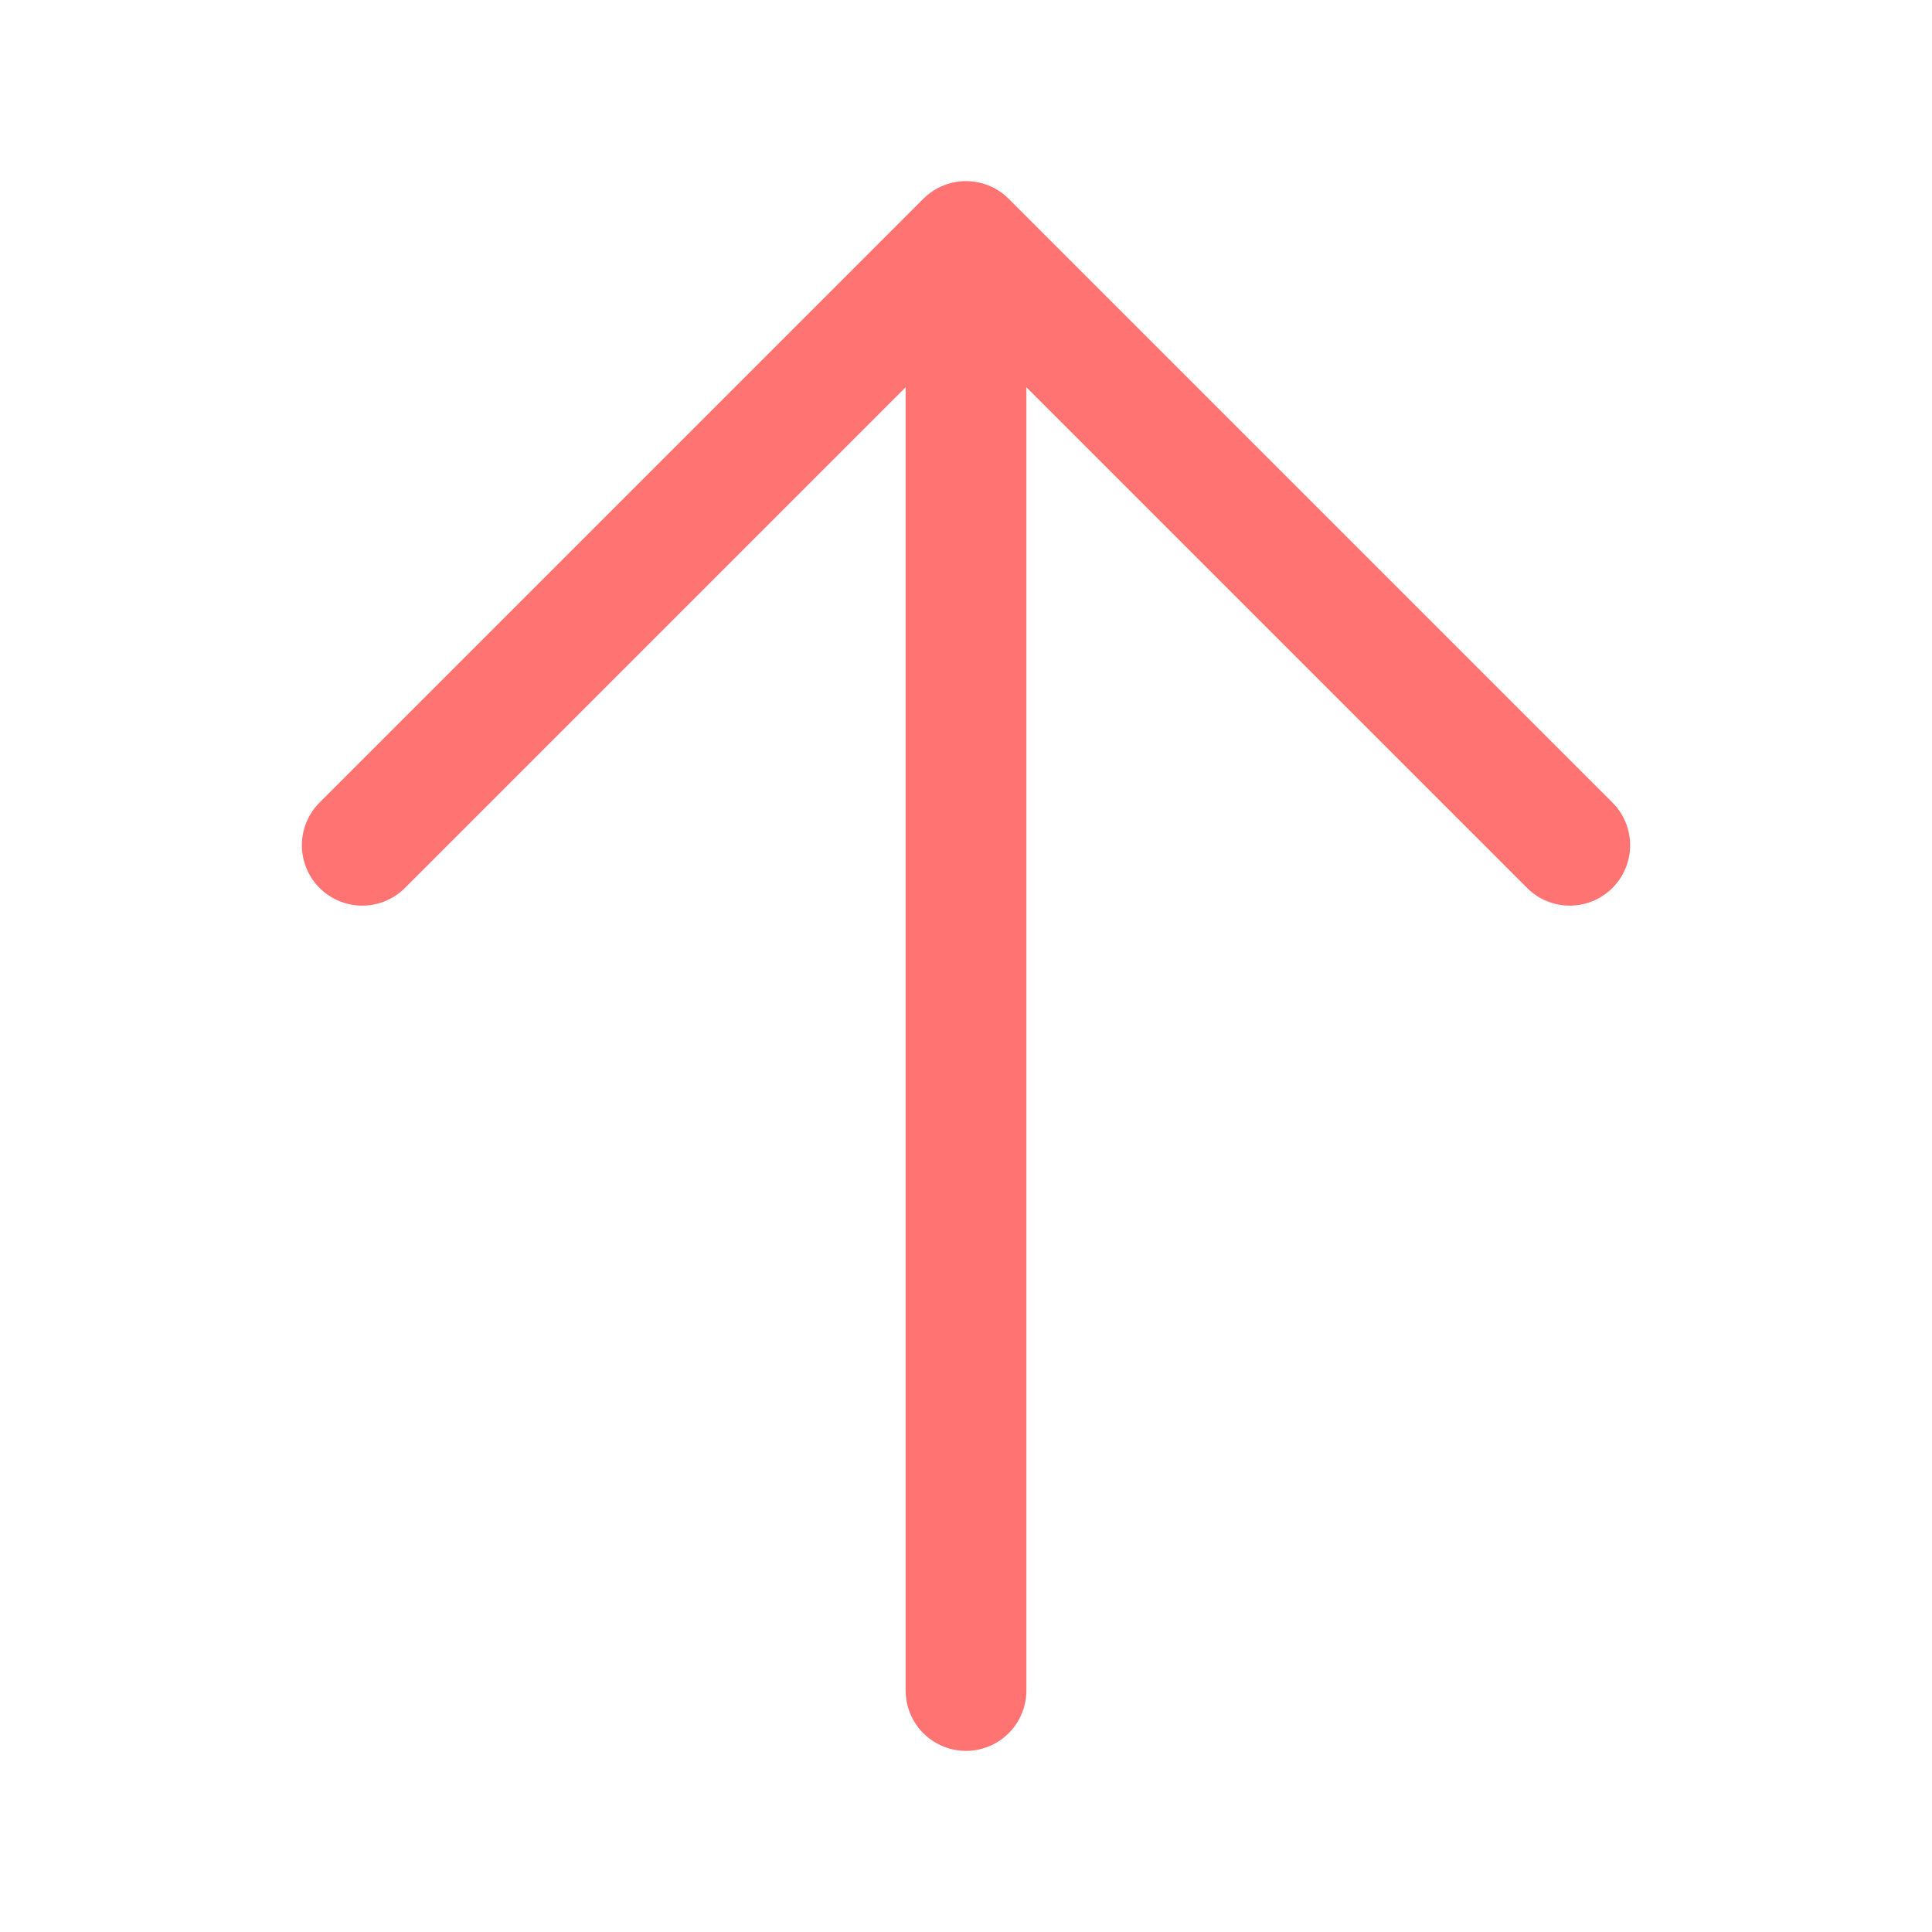 <svg xmlns="http://www.w3.org/2000/svg" fill="#FF7373" viewBox="0 0 24 24" stroke-width="1.5" stroke="#FF7373" class="size-6">
  <path stroke-linecap="round" stroke-linejoin="round" d="M4.5 10.5 12 3m0 0 7.5 7.5M12 3v18" />
</svg>
